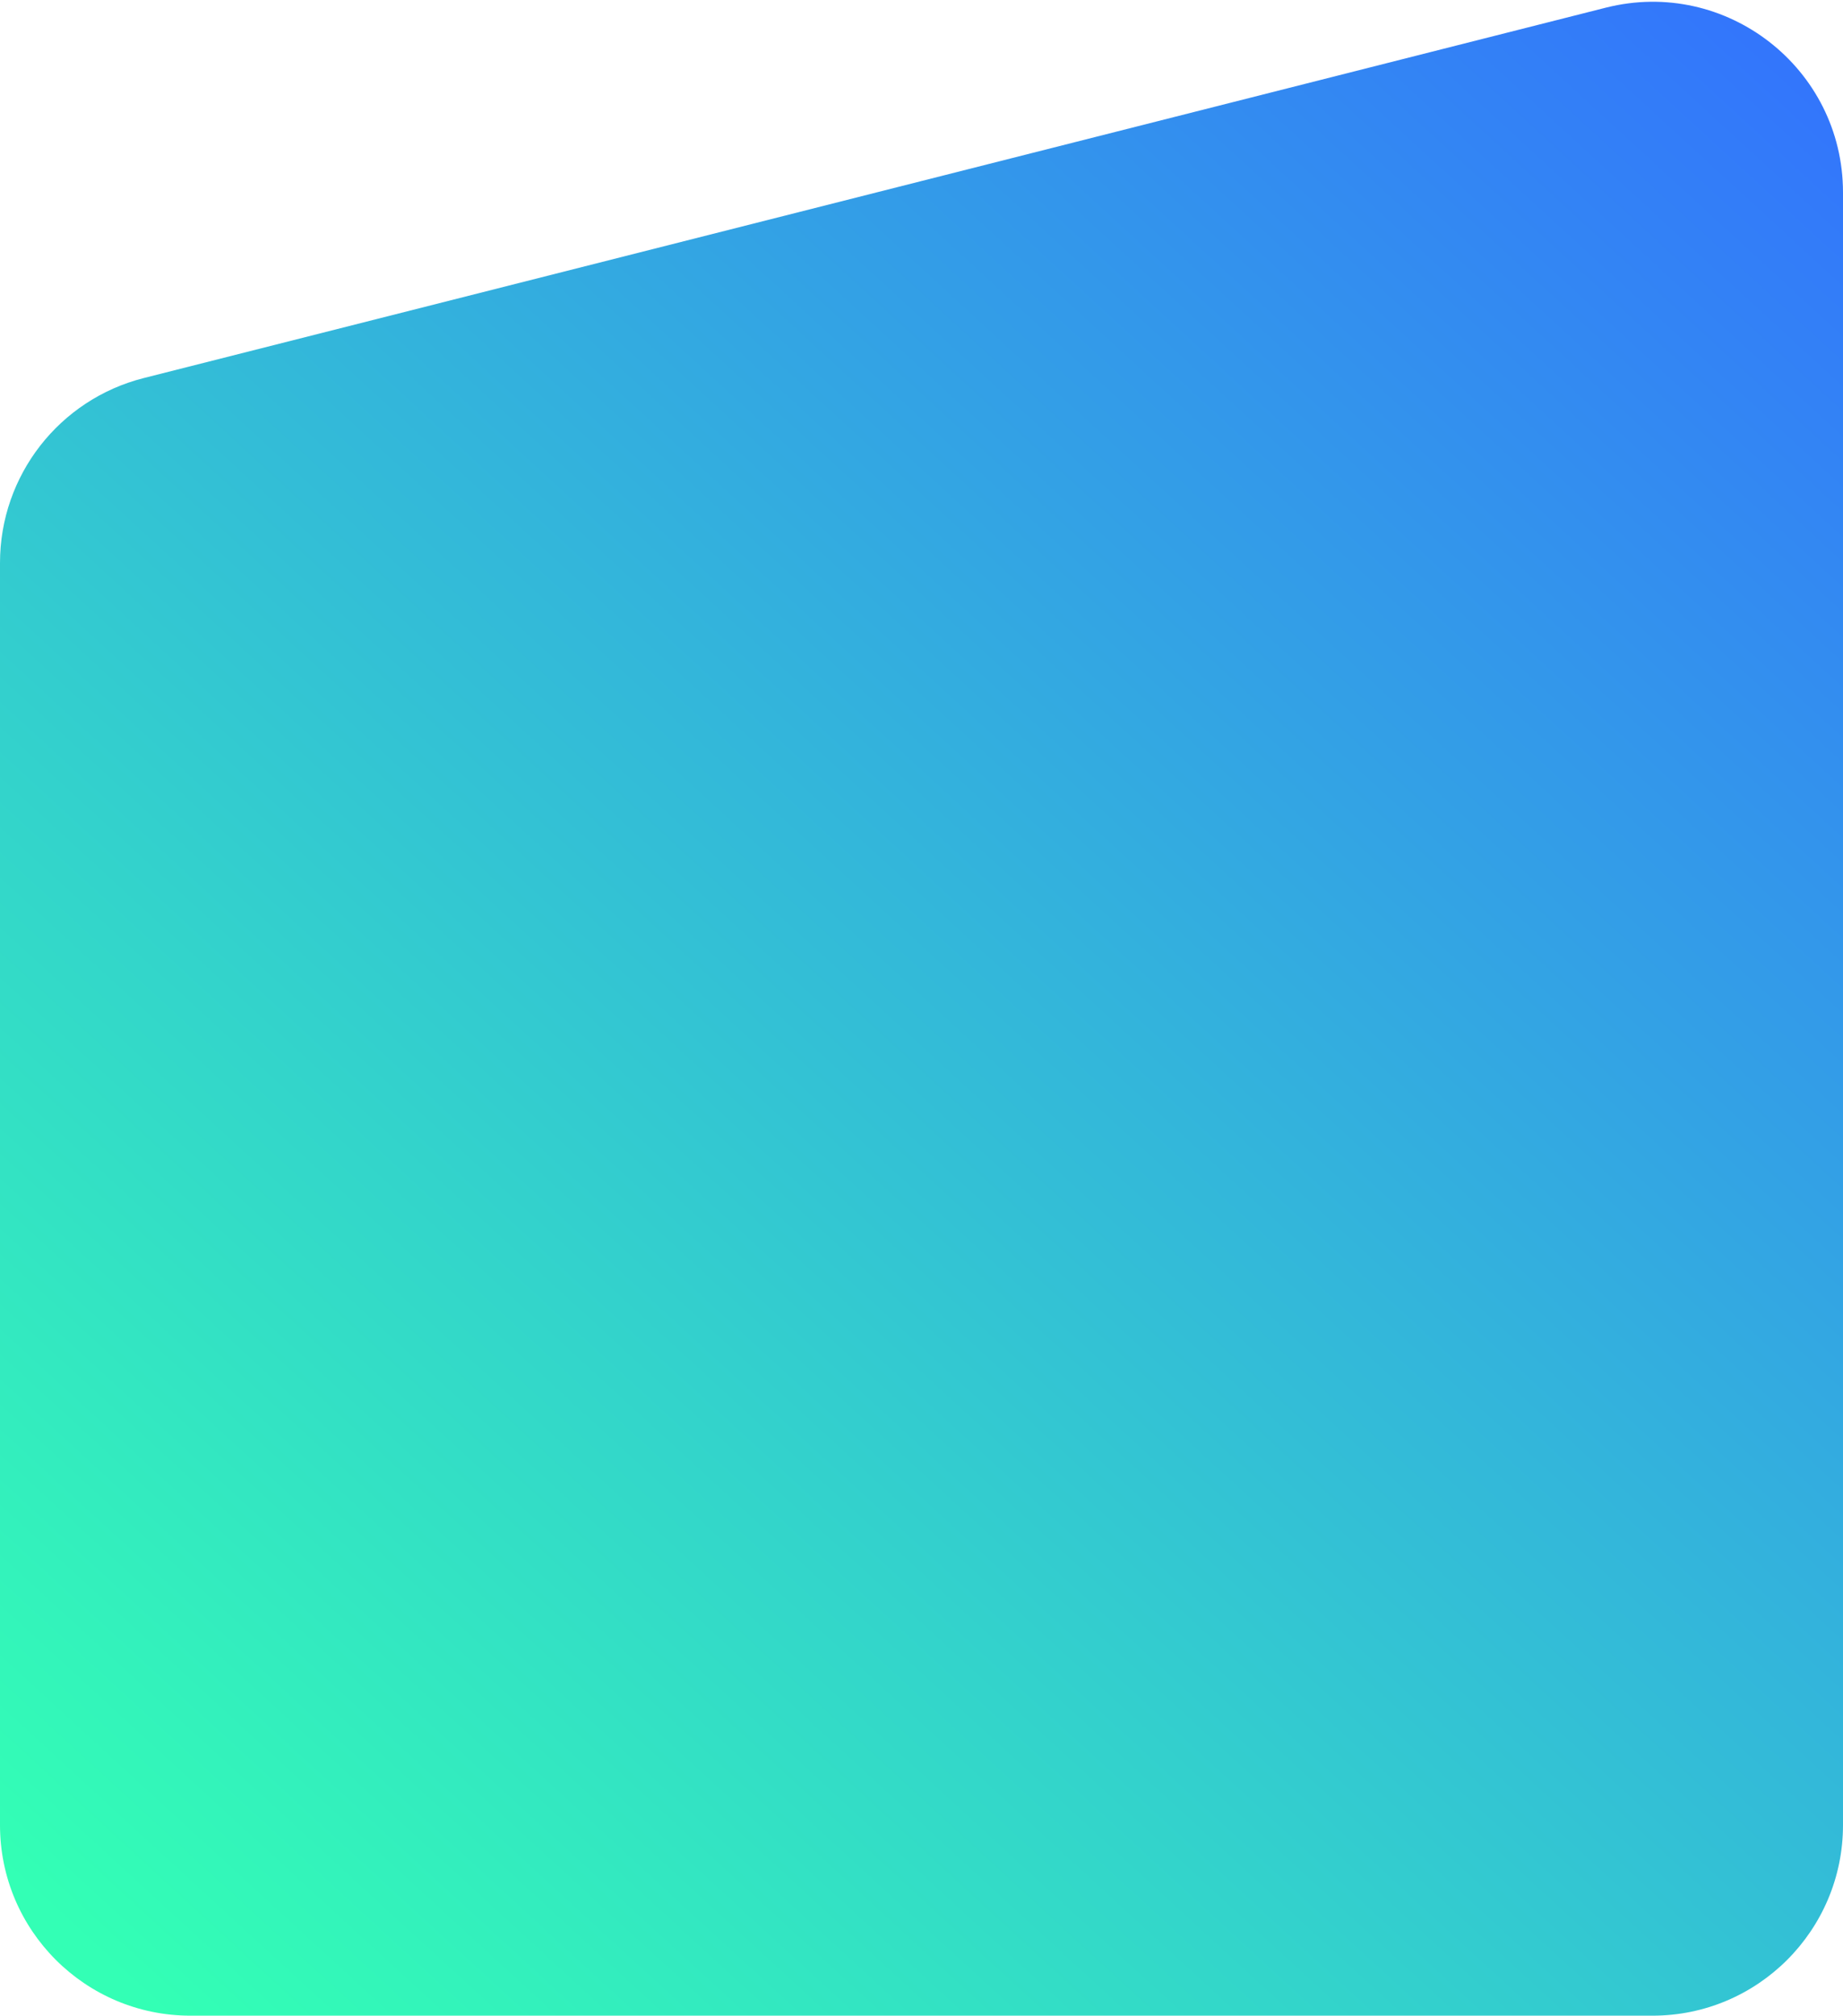 <svg xmlns="http://www.w3.org/2000/svg" width="387" height="423" viewBox="0 0 387 423" fill="none"><path opacity="0.8" d="M2.13734e-06 118.115C8.80393e-07 99.805 12.432 83.833 30.183 79.339L337.183 1.613C362.457 -4.786 387 14.317 387 40.389L387 383C387 405.091 369.091 423 347 423H40C17.909 423 2.18376e-05 405.091 2.03211e-05 383L2.13734e-06 118.115Z" fill="url(#paint0_linear_399_6134)"></path><defs><linearGradient id="paint0_linear_399_6134" x1="18.643" y1="409.191" x2="396.265" y2="-2.501" gradientUnits="userSpaceOnUse"><stop stop-color="#00FFA2"></stop><stop offset="1" stop-color="#004BFF"></stop></linearGradient></defs></svg>